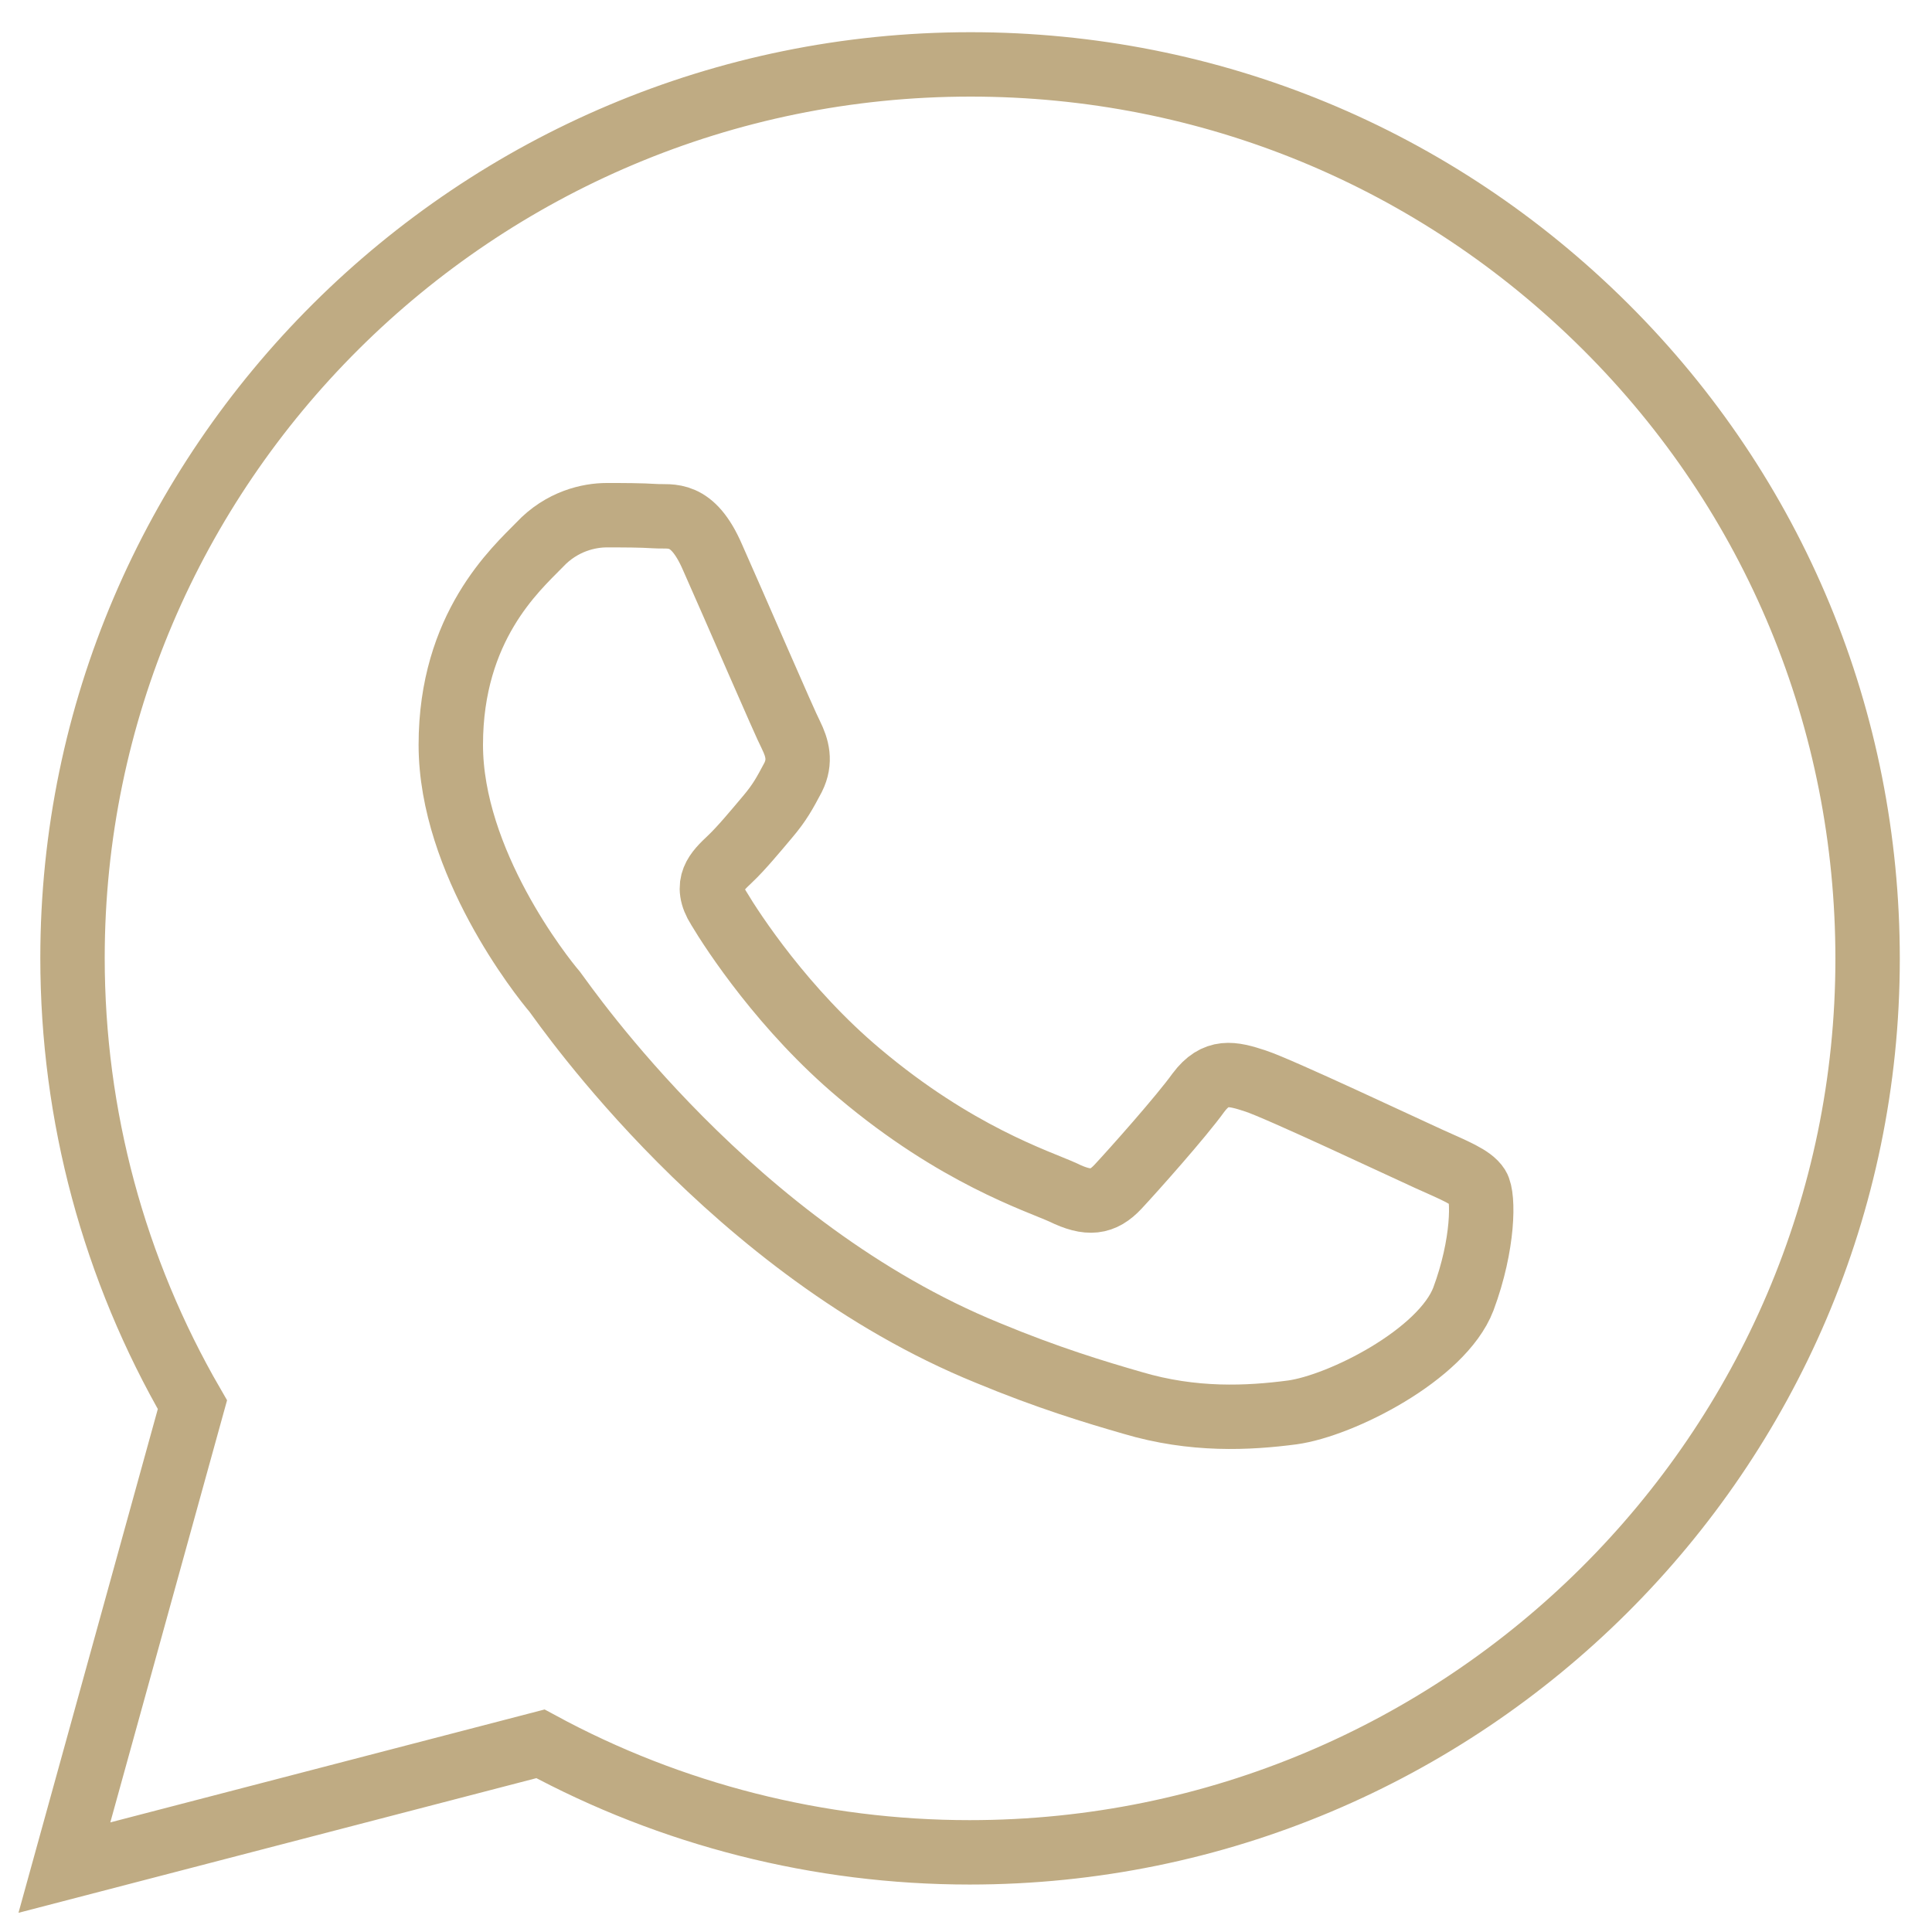 <?xml version="1.0" encoding="UTF-8"?> <svg xmlns="http://www.w3.org/2000/svg" width="30" height="30" viewBox="0 0 30 30" fill="none"> <path d="M24.926 5.068C22.294 2.449 18.794 1 15.07 1C7.384 1 1.126 7.227 1.126 14.875C1.126 17.326 1.77 19.709 2.988 21.812L1 29L8.392 27.078C10.422 28.178 12.718 28.763 15.056 28.763C22.742 28.763 29 22.536 29 14.889C29 11.183 27.558 7.687 24.926 5.068Z" stroke="#BFAB83" stroke-miterlimit="10"></path> <path fill-rule="evenodd" clip-rule="evenodd" d="M22.945 18.427C22.85 18.277 22.581 18.173 22.185 17.994C21.79 17.815 19.86 16.905 19.496 16.786C19.133 16.666 18.879 16.607 18.61 16.965C18.342 17.338 17.598 18.173 17.361 18.427C17.124 18.68 16.902 18.71 16.507 18.516C16.111 18.337 14.846 17.934 13.343 16.666C12.172 15.682 11.382 14.474 11.16 14.101C10.923 13.728 11.129 13.534 11.334 13.34C11.508 13.176 11.73 12.908 11.919 12.684C12.109 12.46 12.188 12.311 12.315 12.072C12.441 11.819 12.378 11.61 12.283 11.416C12.188 11.237 11.398 9.402 11.065 8.656C10.749 7.925 10.417 8.03 10.18 8.015C9.942 8 9.689 8 9.42 8C9.151 8 8.724 8.089 8.376 8.462C8.012 8.835 7 9.73 7 11.565C7 13.385 8.408 15.16 8.613 15.399C8.803 15.652 11.382 19.396 15.336 21.007C16.269 21.395 17.013 21.619 17.582 21.783C18.531 22.066 19.386 22.021 20.066 21.932C20.825 21.828 22.391 21.037 22.723 20.172C23.04 19.322 23.04 18.576 22.945 18.427Z" stroke="#BFAB83" stroke-miterlimit="10"></path> </svg> 